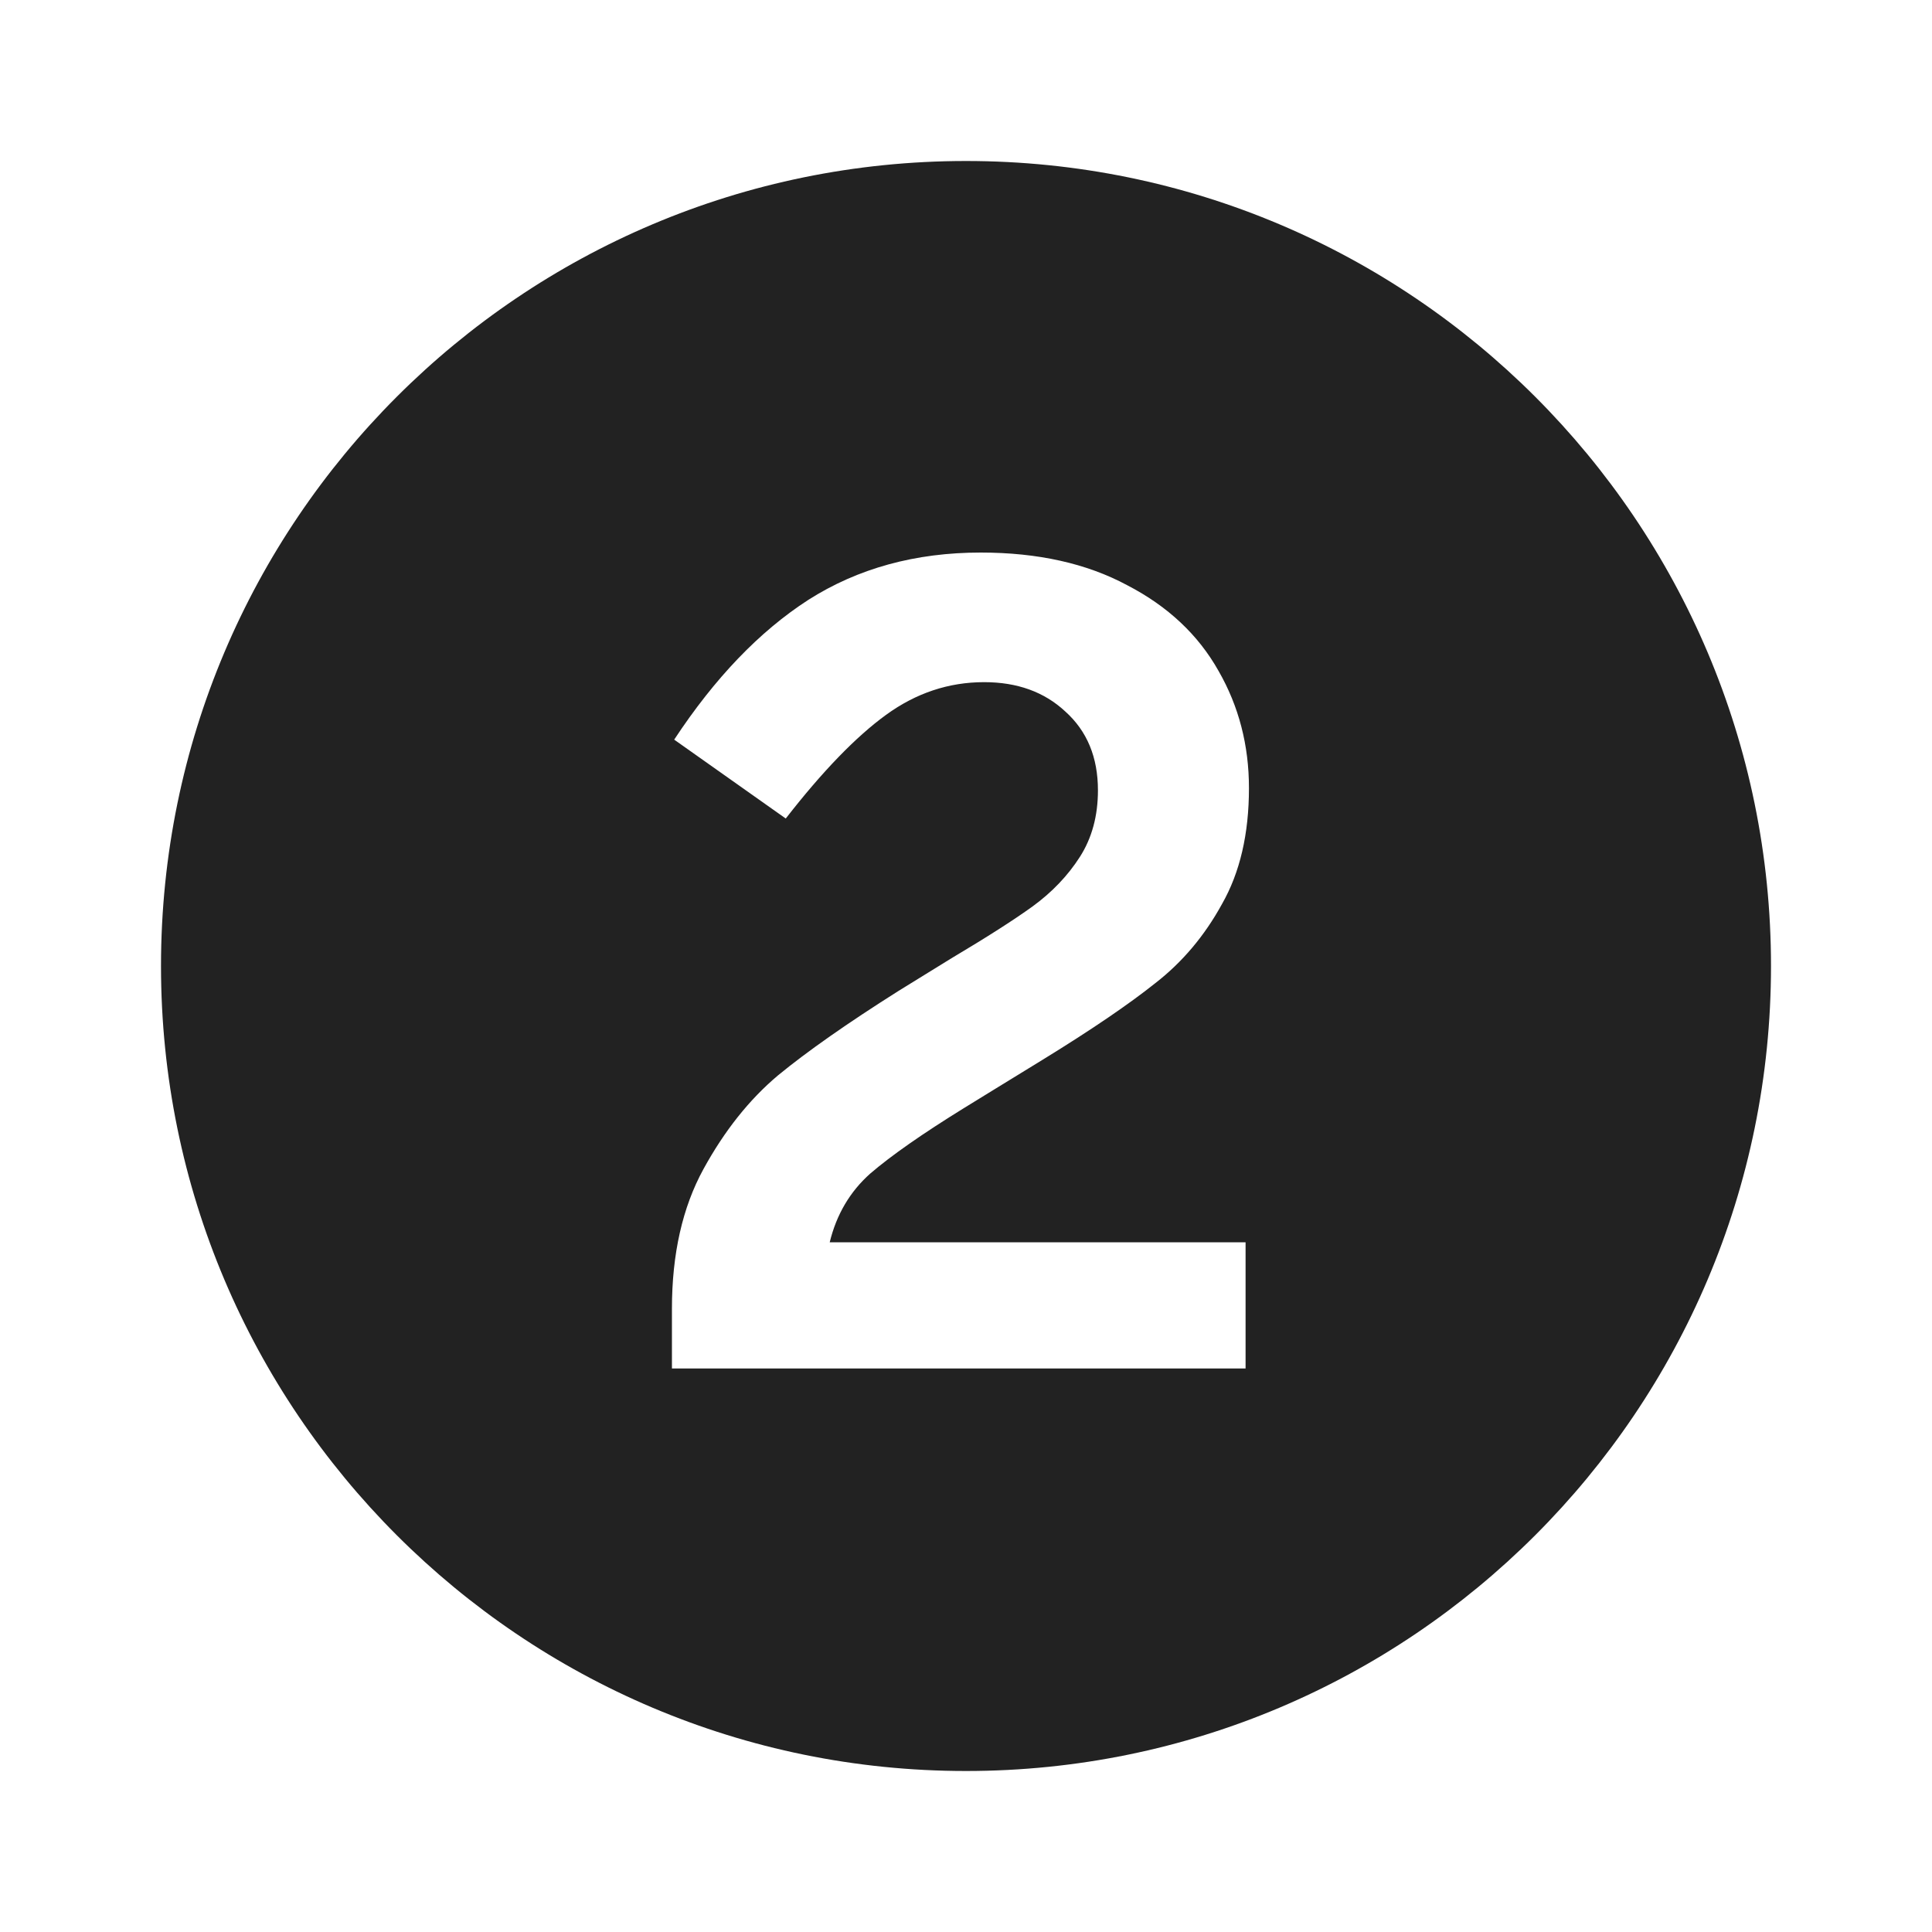 <svg width="24" height="24" viewBox="0 0 24 24" fill="none" xmlns="http://www.w3.org/2000/svg">
<path fill-rule="evenodd" clip-rule="evenodd" d="M12 22C17.523 22 22 17.523 22 12C22 6.477 17.523 2 12 2C6.477 2 2 6.477 2 12C2 17.523 6.477 22 12 22ZM10.811 14.578C11.072 14.354 11.46 14.083 11.973 13.766L12.337 13.542L12.953 13.164C13.56 12.791 14.026 12.473 14.353 12.212C14.689 11.951 14.964 11.624 15.179 11.232C15.403 10.84 15.515 10.359 15.515 9.79C15.515 9.258 15.389 8.773 15.137 8.334C14.885 7.886 14.507 7.531 14.003 7.27C13.499 6.999 12.892 6.864 12.183 6.864C11.371 6.864 10.657 7.06 10.041 7.452C9.434 7.844 8.879 8.423 8.375 9.188L9.761 10.168C10.218 9.58 10.634 9.151 11.007 8.88C11.38 8.609 11.786 8.474 12.225 8.474C12.636 8.474 12.972 8.595 13.233 8.838C13.504 9.081 13.639 9.407 13.639 9.818C13.639 10.135 13.564 10.411 13.415 10.644C13.266 10.877 13.07 11.083 12.827 11.26C12.594 11.428 12.258 11.643 11.819 11.904L11.161 12.31C10.526 12.711 10.027 13.061 9.663 13.36C9.308 13.659 9 14.046 8.739 14.522C8.478 14.998 8.347 15.577 8.347 16.258V17H15.473V15.432H10.307C10.391 15.087 10.559 14.802 10.811 14.578Z" fill="#222222"/>
</svg>
